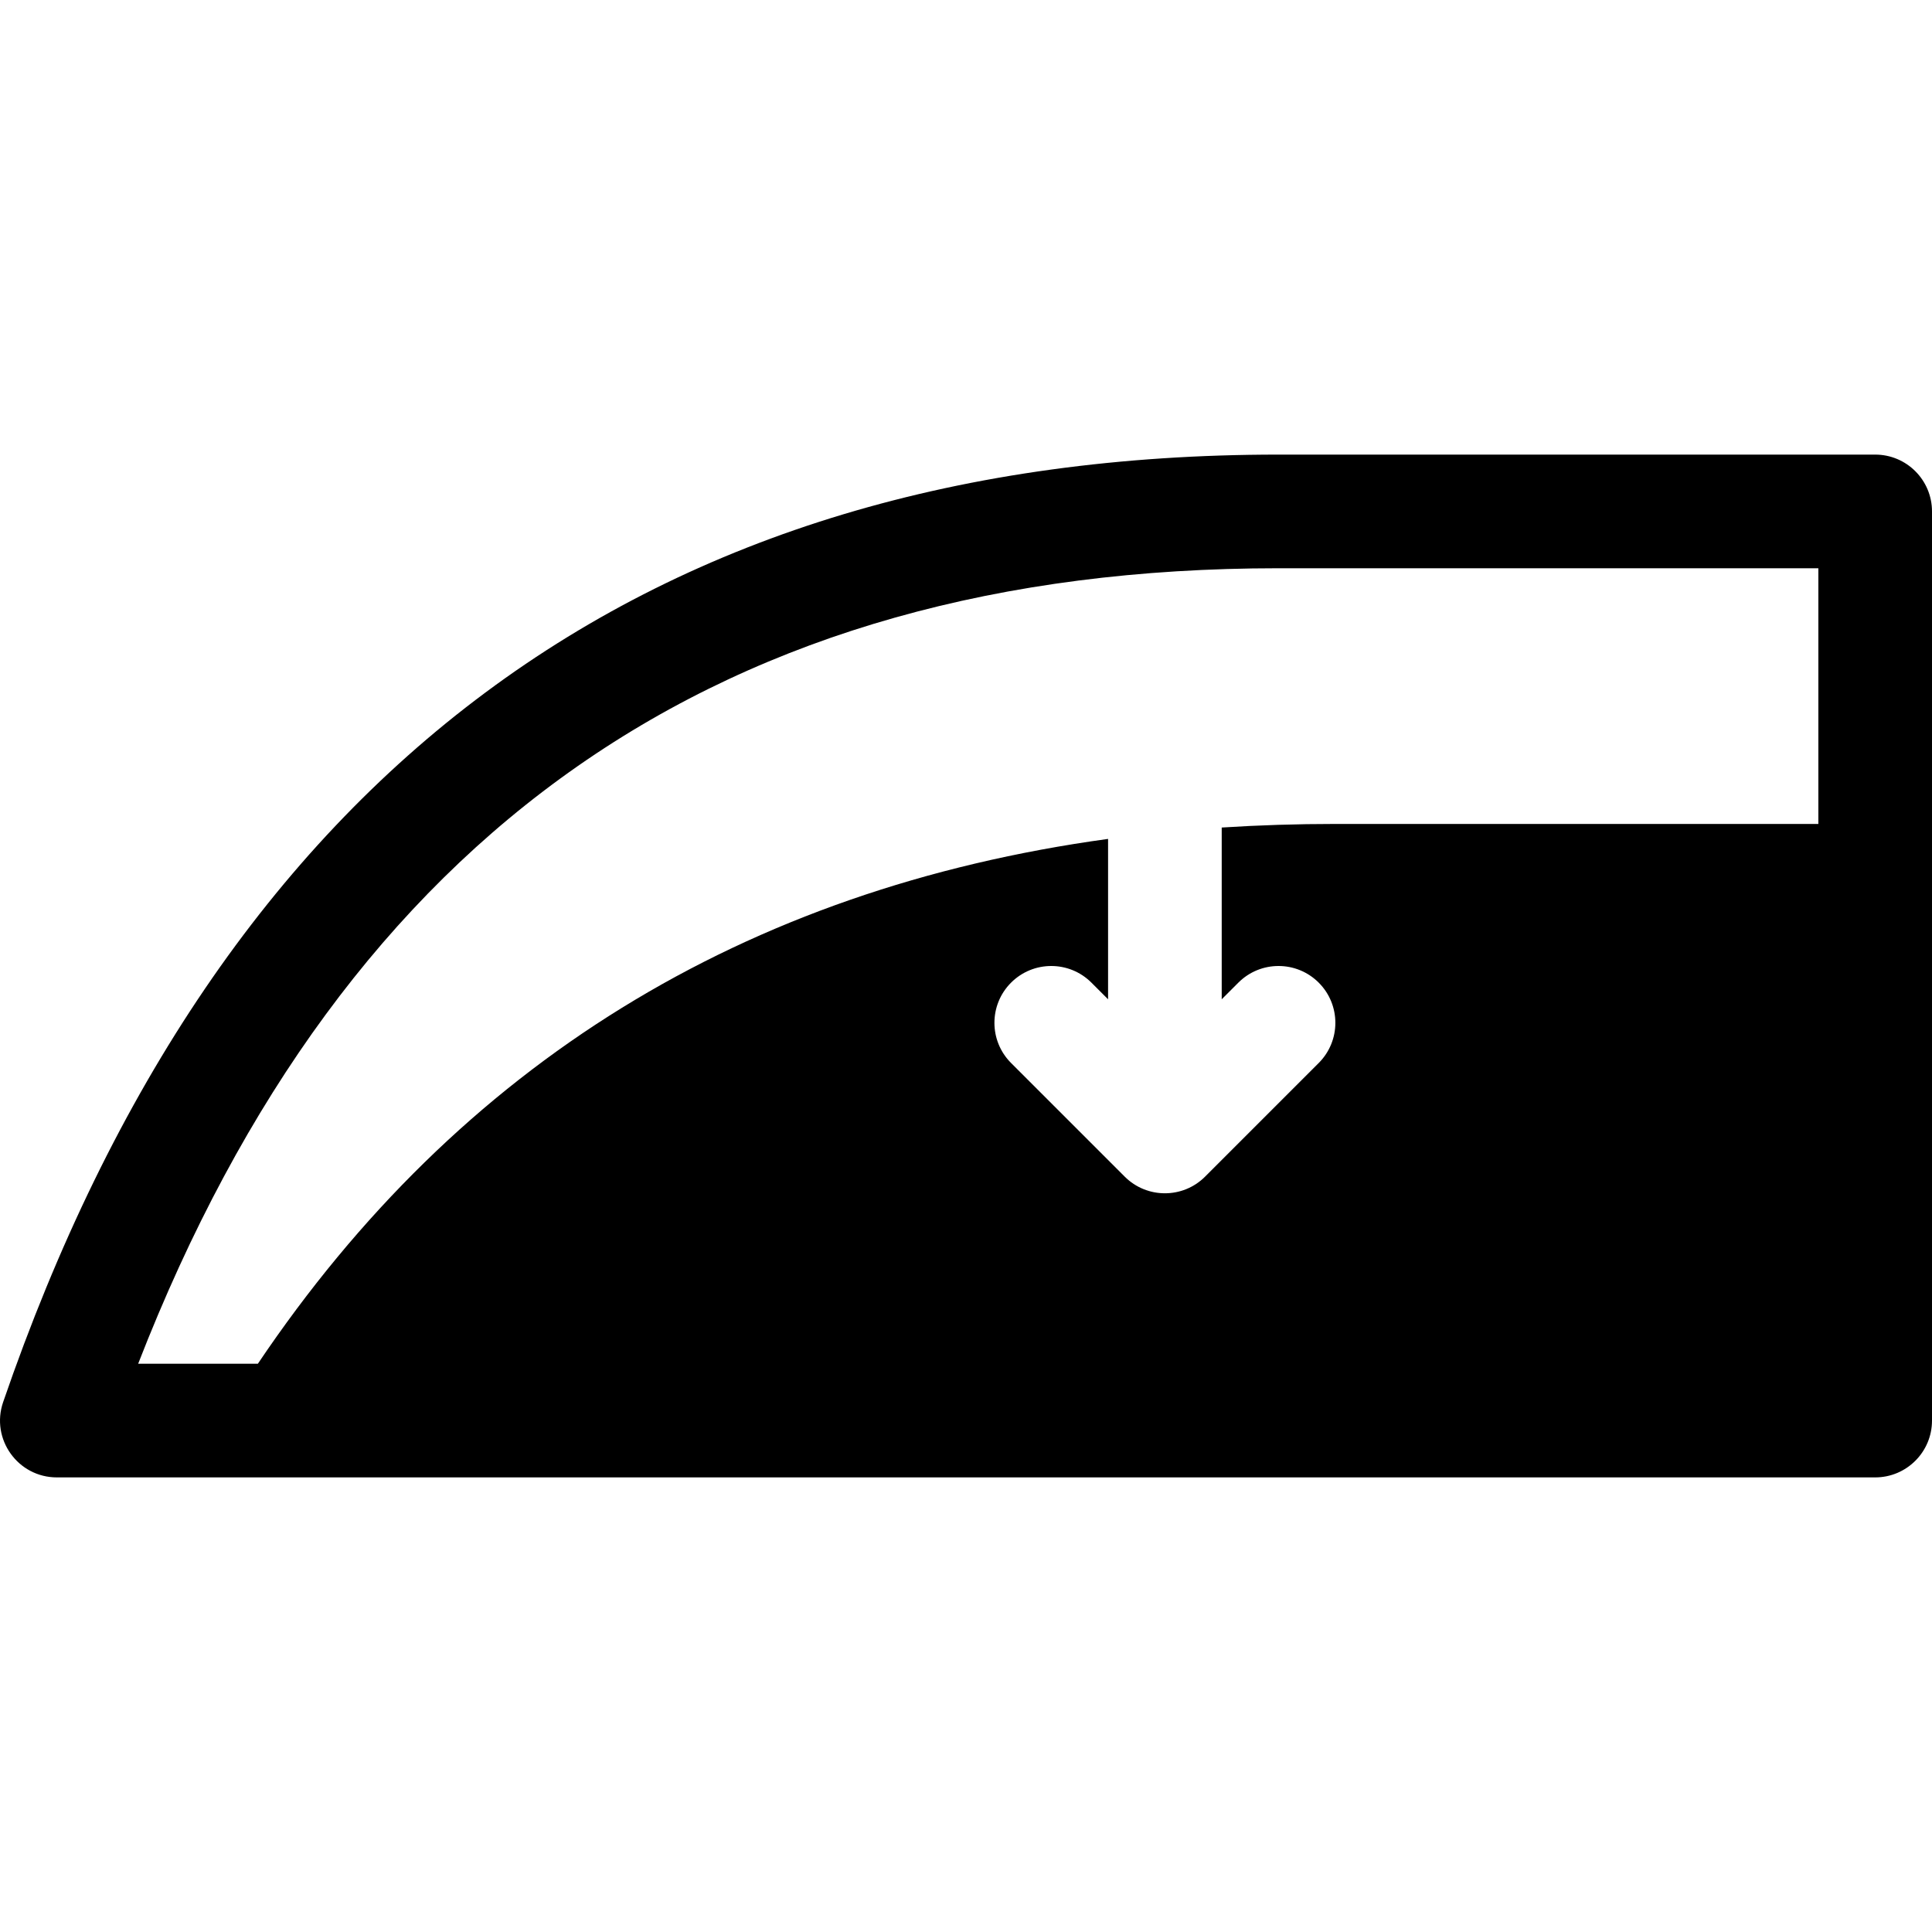 <svg id="Capa_1" enable-background="new 0 0 601.839 601.839" height="512" viewBox="0 0 601.839 601.839" width="512" xmlns="http://www.w3.org/2000/svg"><g><path d="m398.28 141.613h185.858c9.776 0 17.701 7.925 17.701 17.701v283.211c0 9.776-7.925 17.701-17.701 17.701h-566.423c-12.151 0-20.69-11.963-16.739-23.455 67.315-195.825 200.793-295.158 397.304-295.158zm-17.7 116.173c11.566-.745 23.367-1.118 35.401-1.118h150.456v-79.653h-168.157c-173.137 0-290.64 81.776-355.244 247.81h37.29c62.77-93.299 151.437-147.911 264.851-163.494v49.957l-5.185-5.184c-6.912-6.912-18.12-6.912-25.032 0-6.913 6.912-6.913 18.12 0 25.033l35.401 35.401c6.912 6.912 18.12 6.912 25.032 0l35.401-35.401c6.913-6.912 6.913-18.12 0-25.033-6.912-6.912-18.12-6.912-25.032 0l-5.185 5.184v-53.502z"/></g></svg>